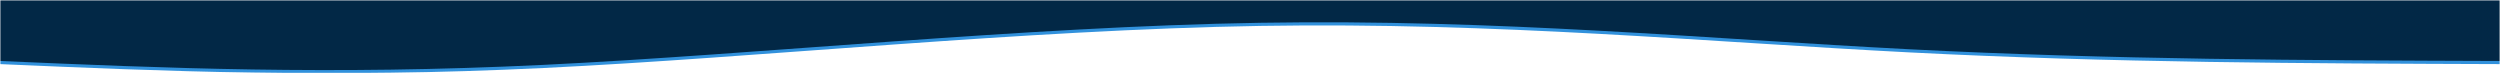 <svg width="1400" height="41" viewBox="0 0 1400 41" fill="none" xmlns="http://www.w3.org/2000/svg">
<g clip-path="url(#clip0_1234_2065)">
<mask id="mask0_1234_2065" style="mask-type:luminance" maskUnits="userSpaceOnUse" x="0" y="0" width="1400" height="41">
<path d="M1400 0H0V41H1400V0Z" fill="white"/>
</mask>
<g mask="url(#mask0_1234_2065)">
<mask id="mask1_1234_2065" style="mask-type:alpha" maskUnits="userSpaceOnUse" x="0" y="0" width="1400" height="41">
<path d="M1400 0H0V41H1400V0Z" fill="#D9D9D9"/>
</mask>
<g mask="url(#mask1_1234_2065)">
<path d="M1400 -73.242V35.903C1291.28 35.529 1182.57 35.154 1069.44 29.354C956.319 23.554 838.785 12.328 705.833 14.51C572.882 16.693 424.514 32.285 304.306 38.086C184.097 43.886 92.049 39.894 1.62869e-05 35.903L0 -73.242L1400 -73.242Z" fill="#3191DC"/>
<path d="M1400 -75V34.145C1291.28 33.771 1182.57 33.397 1069.44 27.596C956.319 21.796 838.785 10.57 705.833 12.753C572.882 14.935 424.514 30.528 304.306 36.328C184.097 42.128 92.049 38.137 1.62869e-05 34.145L0 -75L1400 -75Z" fill="#022846"/>
</g>
</g>
</g>
<defs>
<clipPath id="clip0_1234_2065">
<rect width="1400" height="41" fill="white"/>
</clipPath>
</defs>
</svg>
